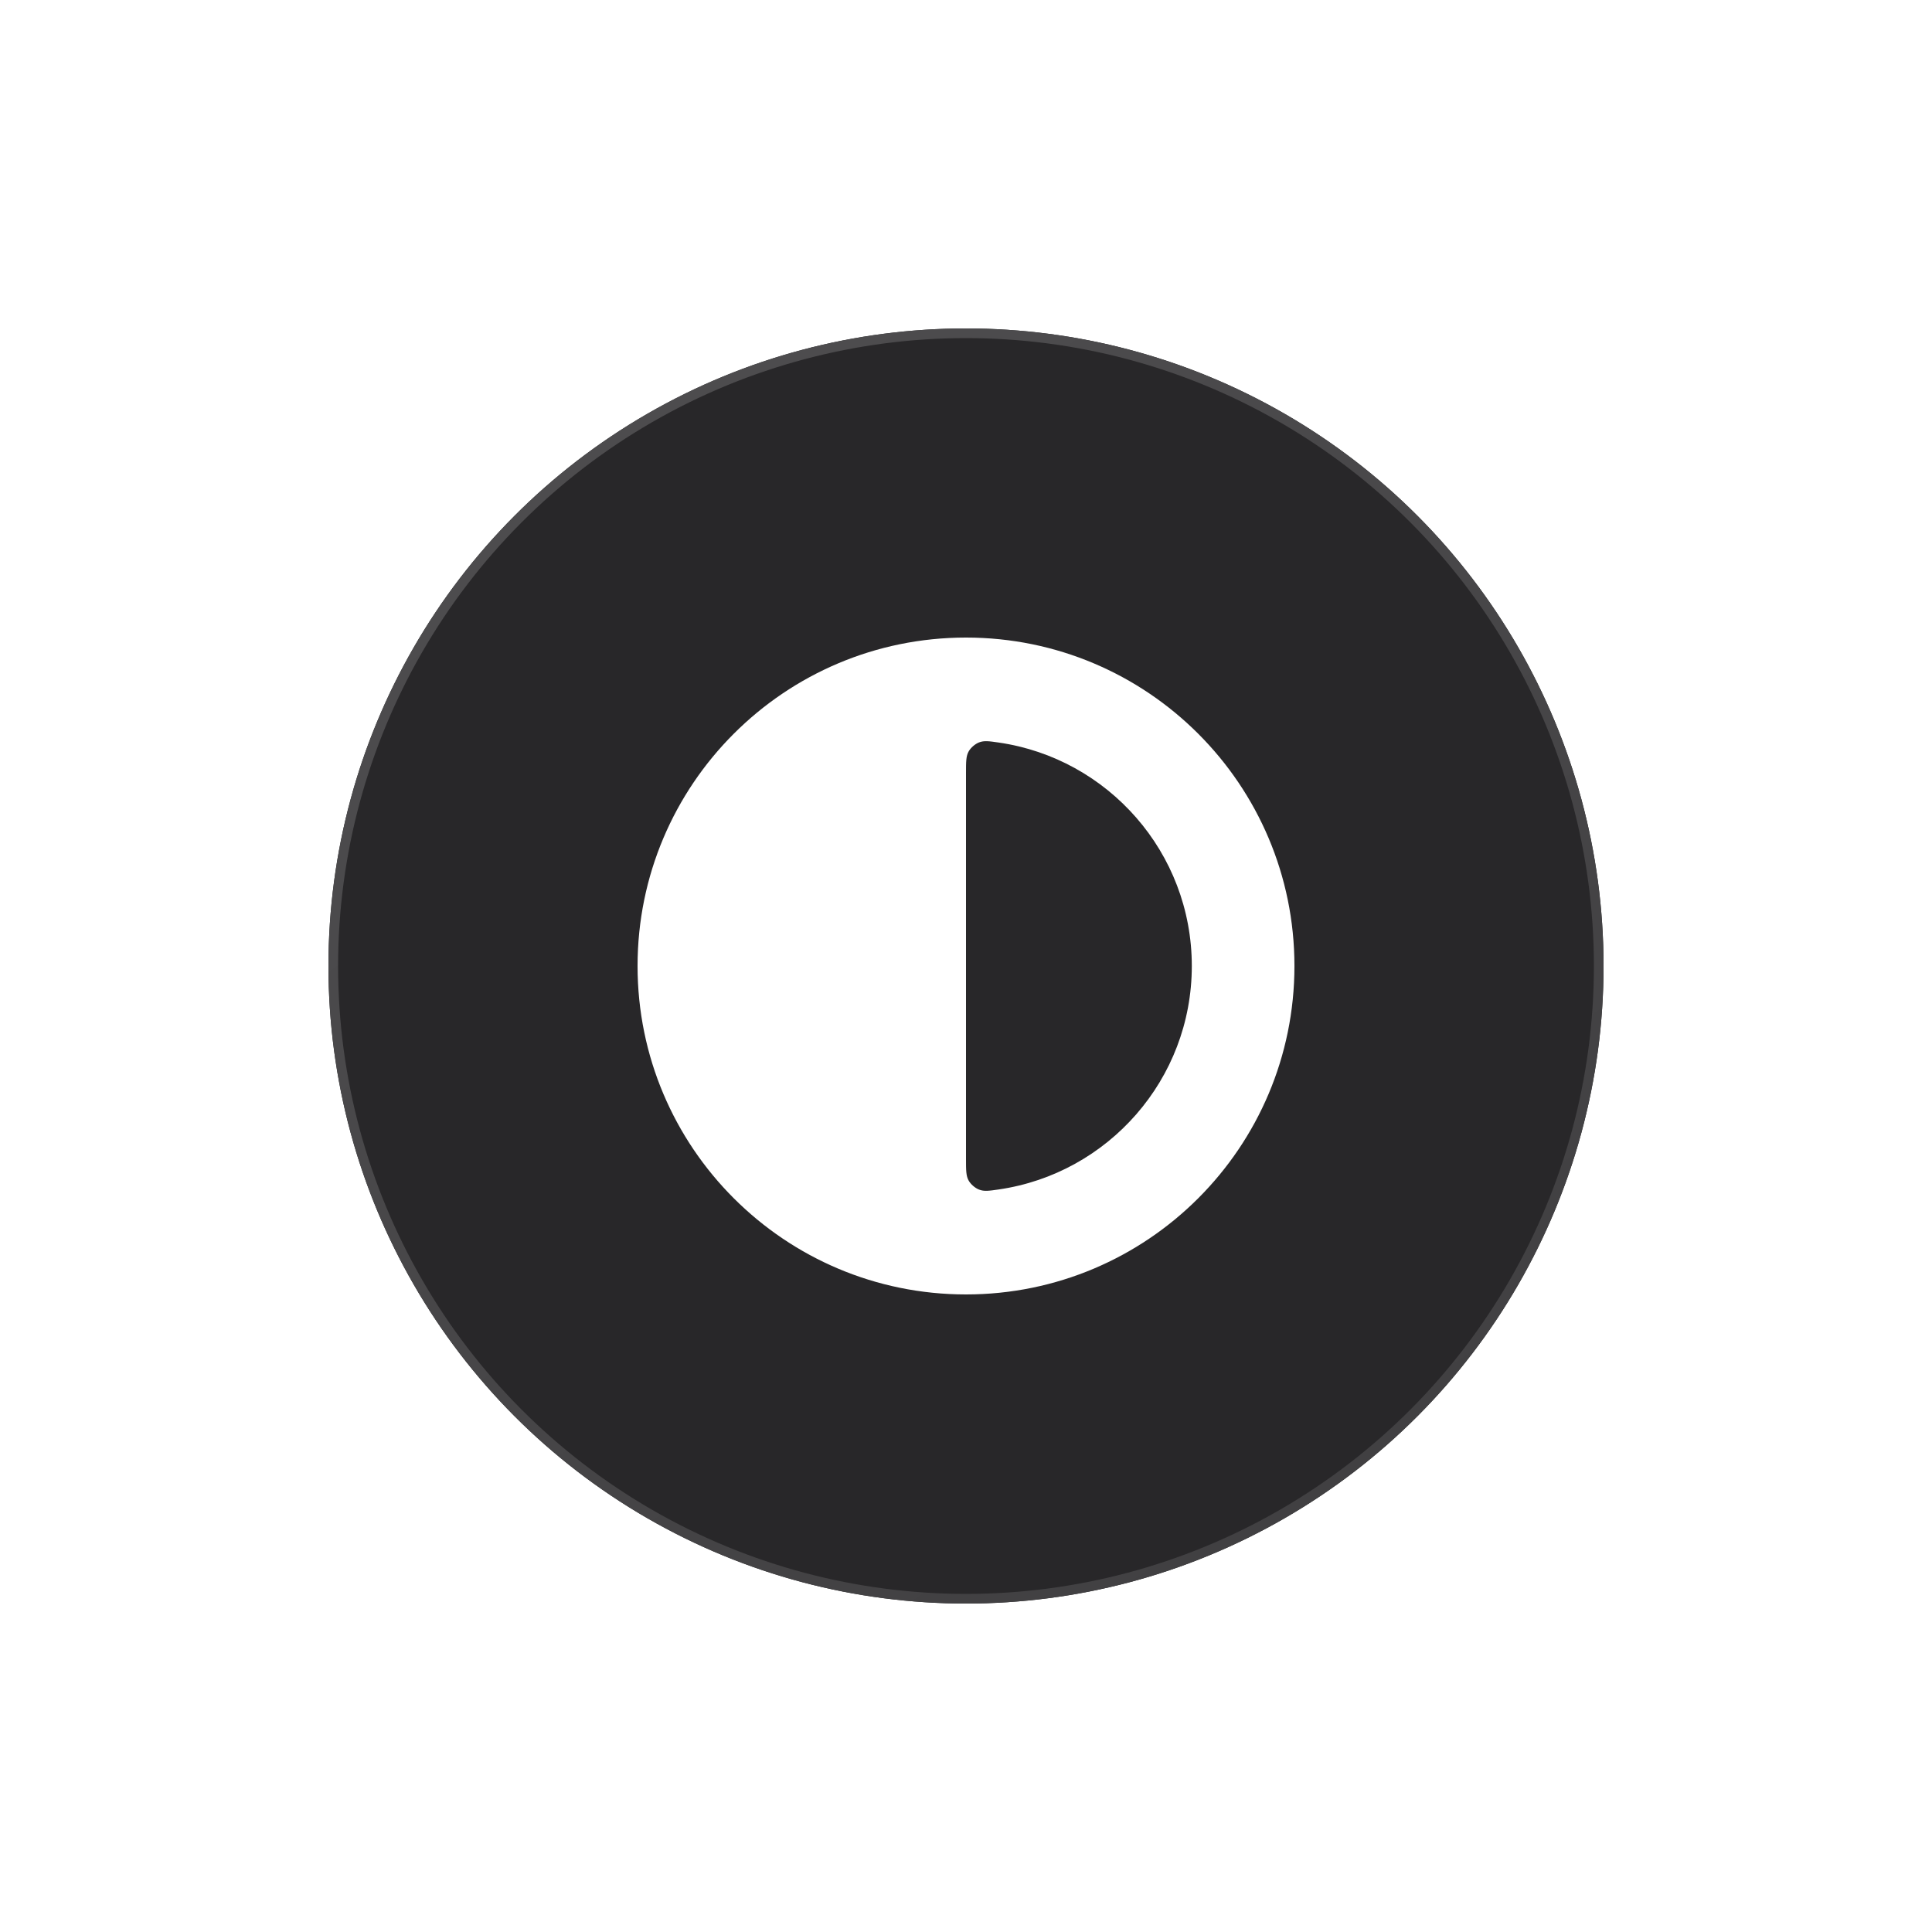 <svg width="100" height="100" viewBox="0 0 100 100" fill="none" xmlns="http://www.w3.org/2000/svg">
<g clip-path="url(#clip0_111_1796)">
<g filter="url(#filter0_d_111_1796)">
<circle cx="50" cy="50" r="33" fill="#282729"/>
<circle cx="50" cy="50" r="32.75" stroke="url(#paint0_linear_111_1796)" stroke-width="0.5"/>
</g>
<path fill-rule="evenodd" clip-rule="evenodd" d="M50 67C59.389 67 67 59.389 67 50C67 40.611 59.389 33 50 33C40.611 33 33 40.611 33 50C33 59.389 40.611 67 50 67ZM51.695 61.566C57.346 60.745 61.688 55.879 61.688 50C61.688 44.121 57.346 39.255 51.695 38.434C51.191 38.361 50.939 38.325 50.678 38.426C50.469 38.507 50.248 38.698 50.138 38.893C50 39.137 50 39.429 50 40.013V59.987C50 60.571 50 60.863 50.138 61.107C50.248 61.302 50.469 61.493 50.678 61.574C50.939 61.675 51.191 61.639 51.695 61.566Z" fill="white"/>
</g>
<defs>
<filter id="filter0_d_111_1796" x="-7" y="-7" width="114" height="114" filterUnits="userSpaceOnUse" color-interpolation-filters="sRGB">
<feFlood flood-opacity="0" result="BackgroundImageFix"/>
<feColorMatrix in="SourceAlpha" type="matrix" values="0 0 0 0 0 0 0 0 0 0 0 0 0 0 0 0 0 0 127 0" result="hardAlpha"/>
<feOffset/>
<feGaussianBlur stdDeviation="12"/>
<feComposite in2="hardAlpha" operator="out"/>
<feColorMatrix type="matrix" values="0 0 0 0 0.65 0 0 0 0 0.65 0 0 0 0 0.65 0 0 0 0.4 0"/>
<feBlend mode="normal" in2="BackgroundImageFix" result="effect1_dropShadow_111_1796"/>
<feBlend mode="normal" in="SourceGraphic" in2="effect1_dropShadow_111_1796" result="shape"/>
</filter>
<linearGradient id="paint0_linear_111_1796" x1="31.808" y1="23.769" x2="68.615" y2="78.346" gradientUnits="userSpaceOnUse">
<stop stop-color="#4D4C4E"/>
<stop offset="1" stop-color="#414042"/>
</linearGradient>
<clipPath id="clip0_111_1796">
<rect width="100" height="100" fill="white"/>
</clipPath>
</defs>
</svg>
